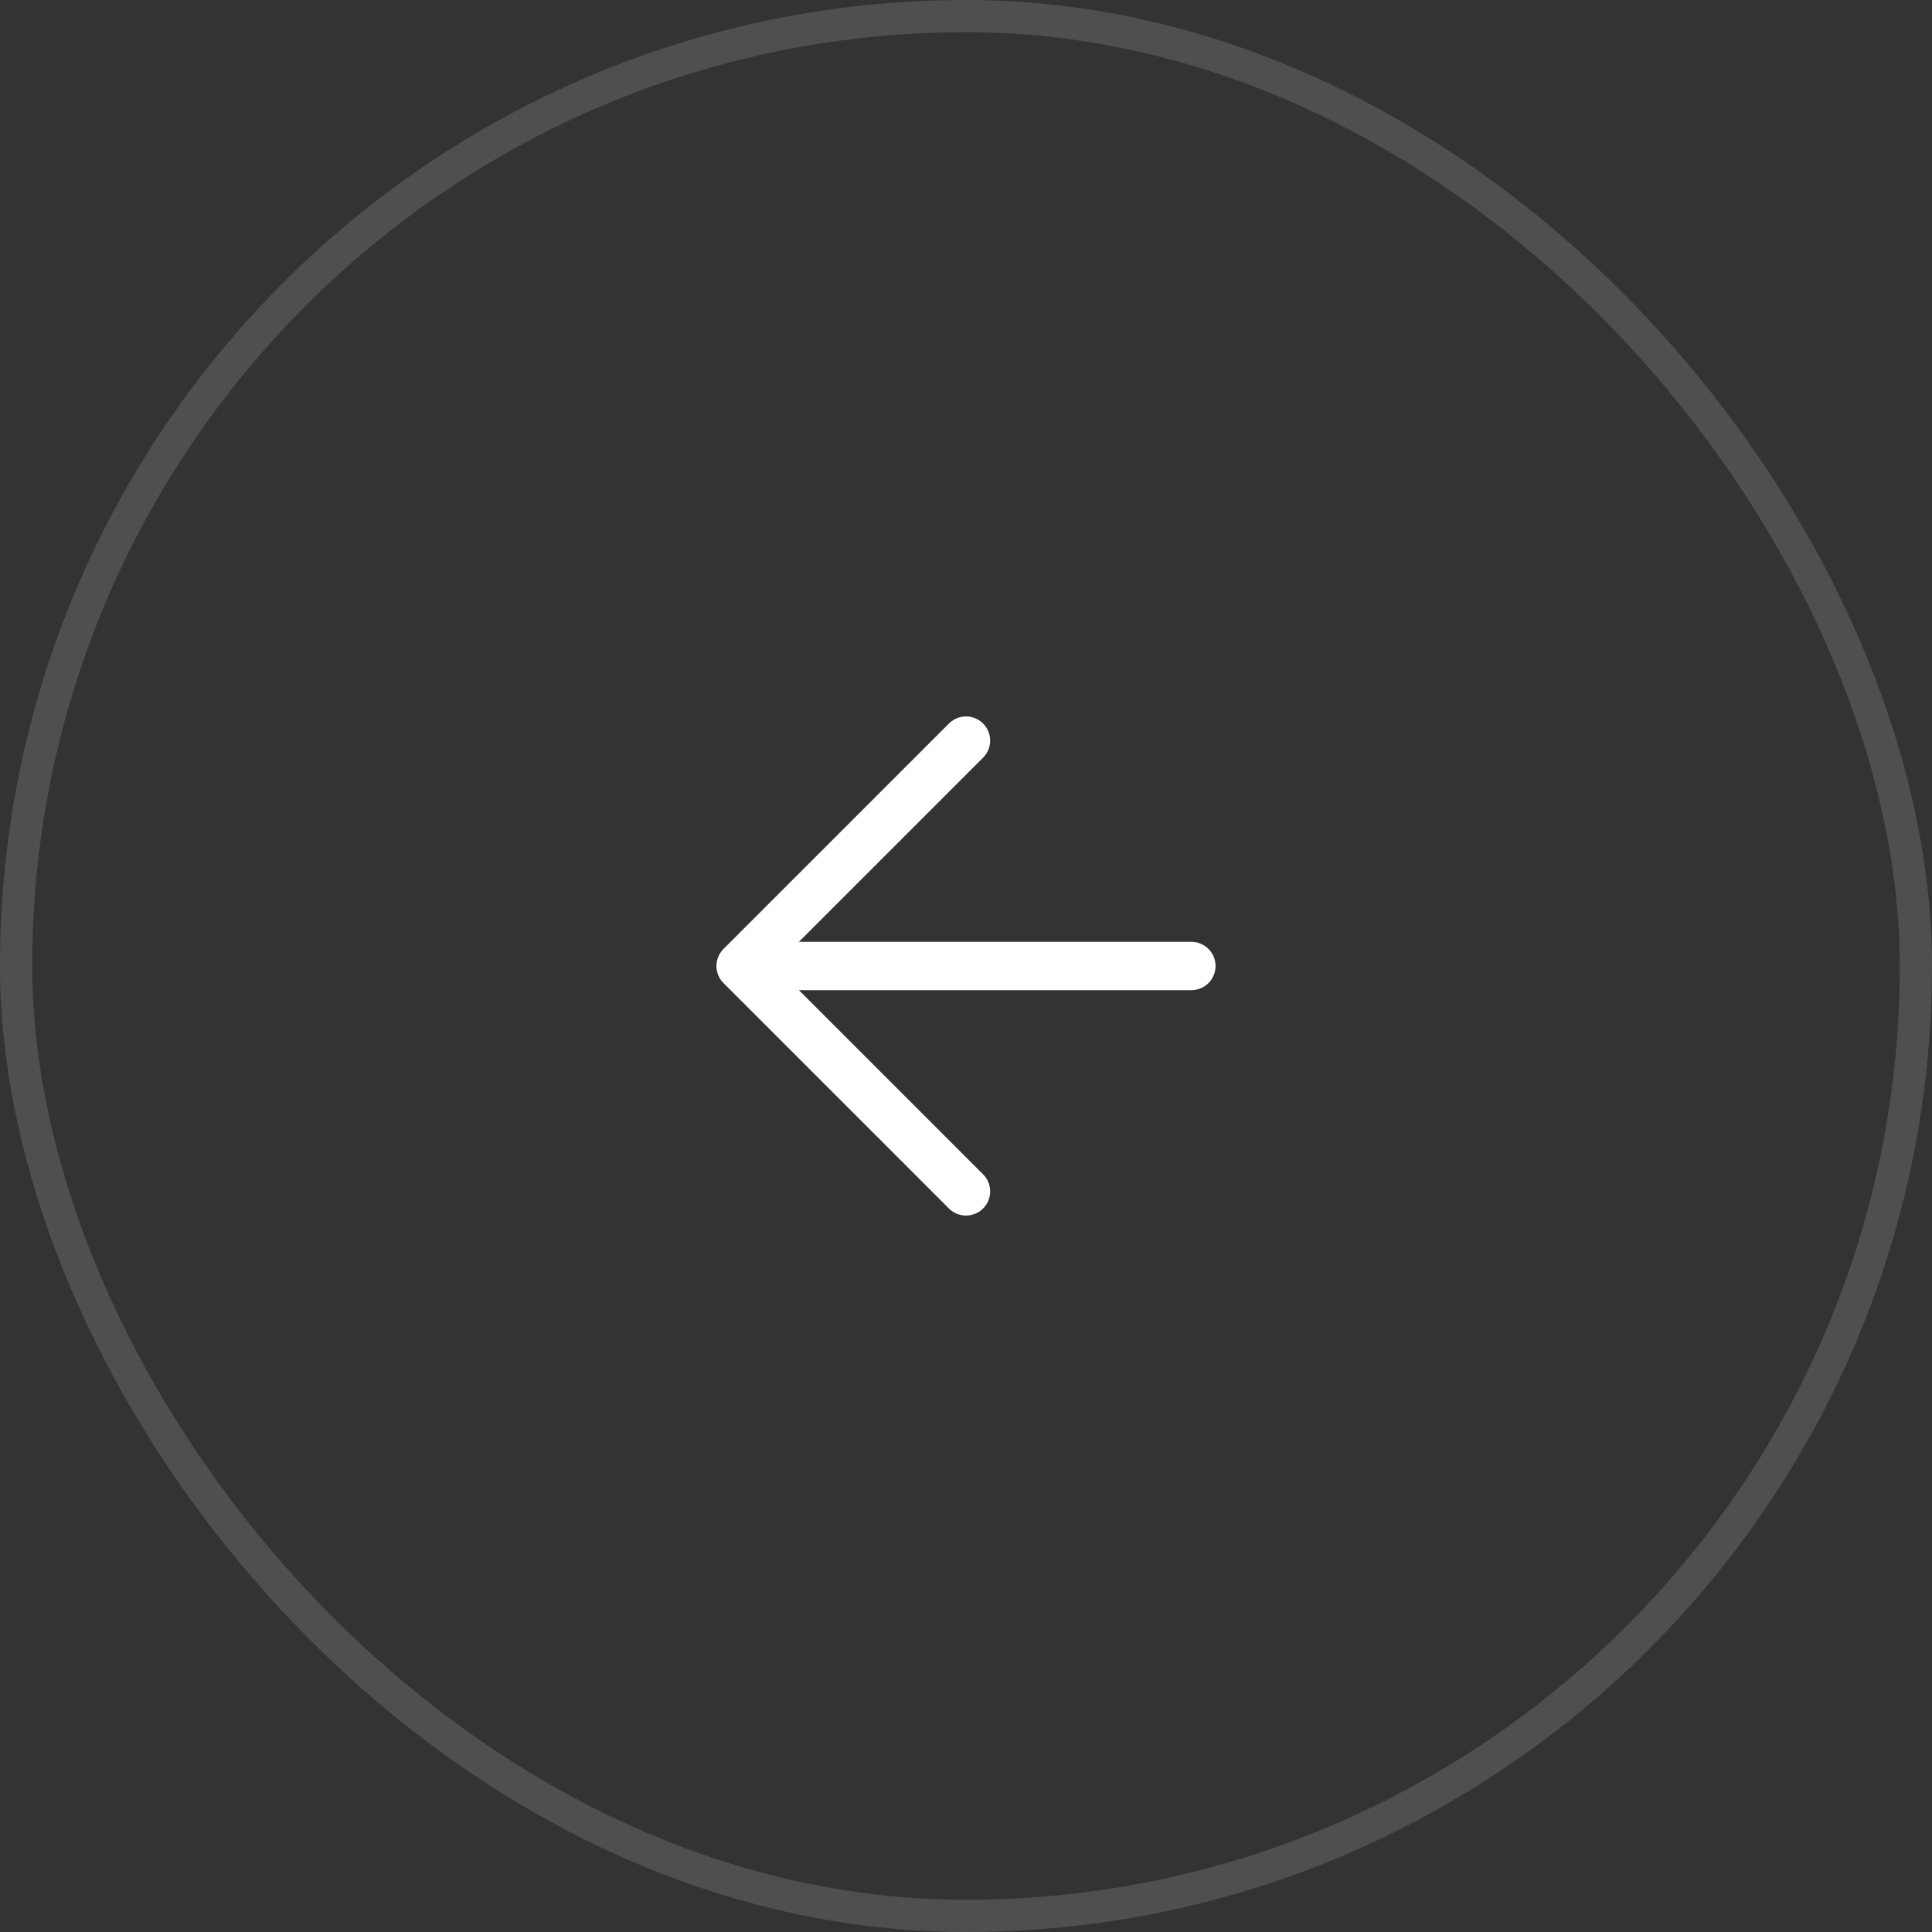 <svg width="60" height="60" viewBox="0 0 60 60" fill="none" xmlns="http://www.w3.org/2000/svg">
<rect x="0" y="0" width="60" height="60" fill="#333333" stroke="none"/>
<rect x="0.5" y="0.5" width="59" height="59" rx="29.5" stroke="white" stroke-opacity="0.14"/>
<path d="M23 30L37 30M23 30L30 37M23 30L30 23" stroke="white" stroke-width="1.5" stroke-linecap="round" stroke-linejoin="round"/>
</svg>
